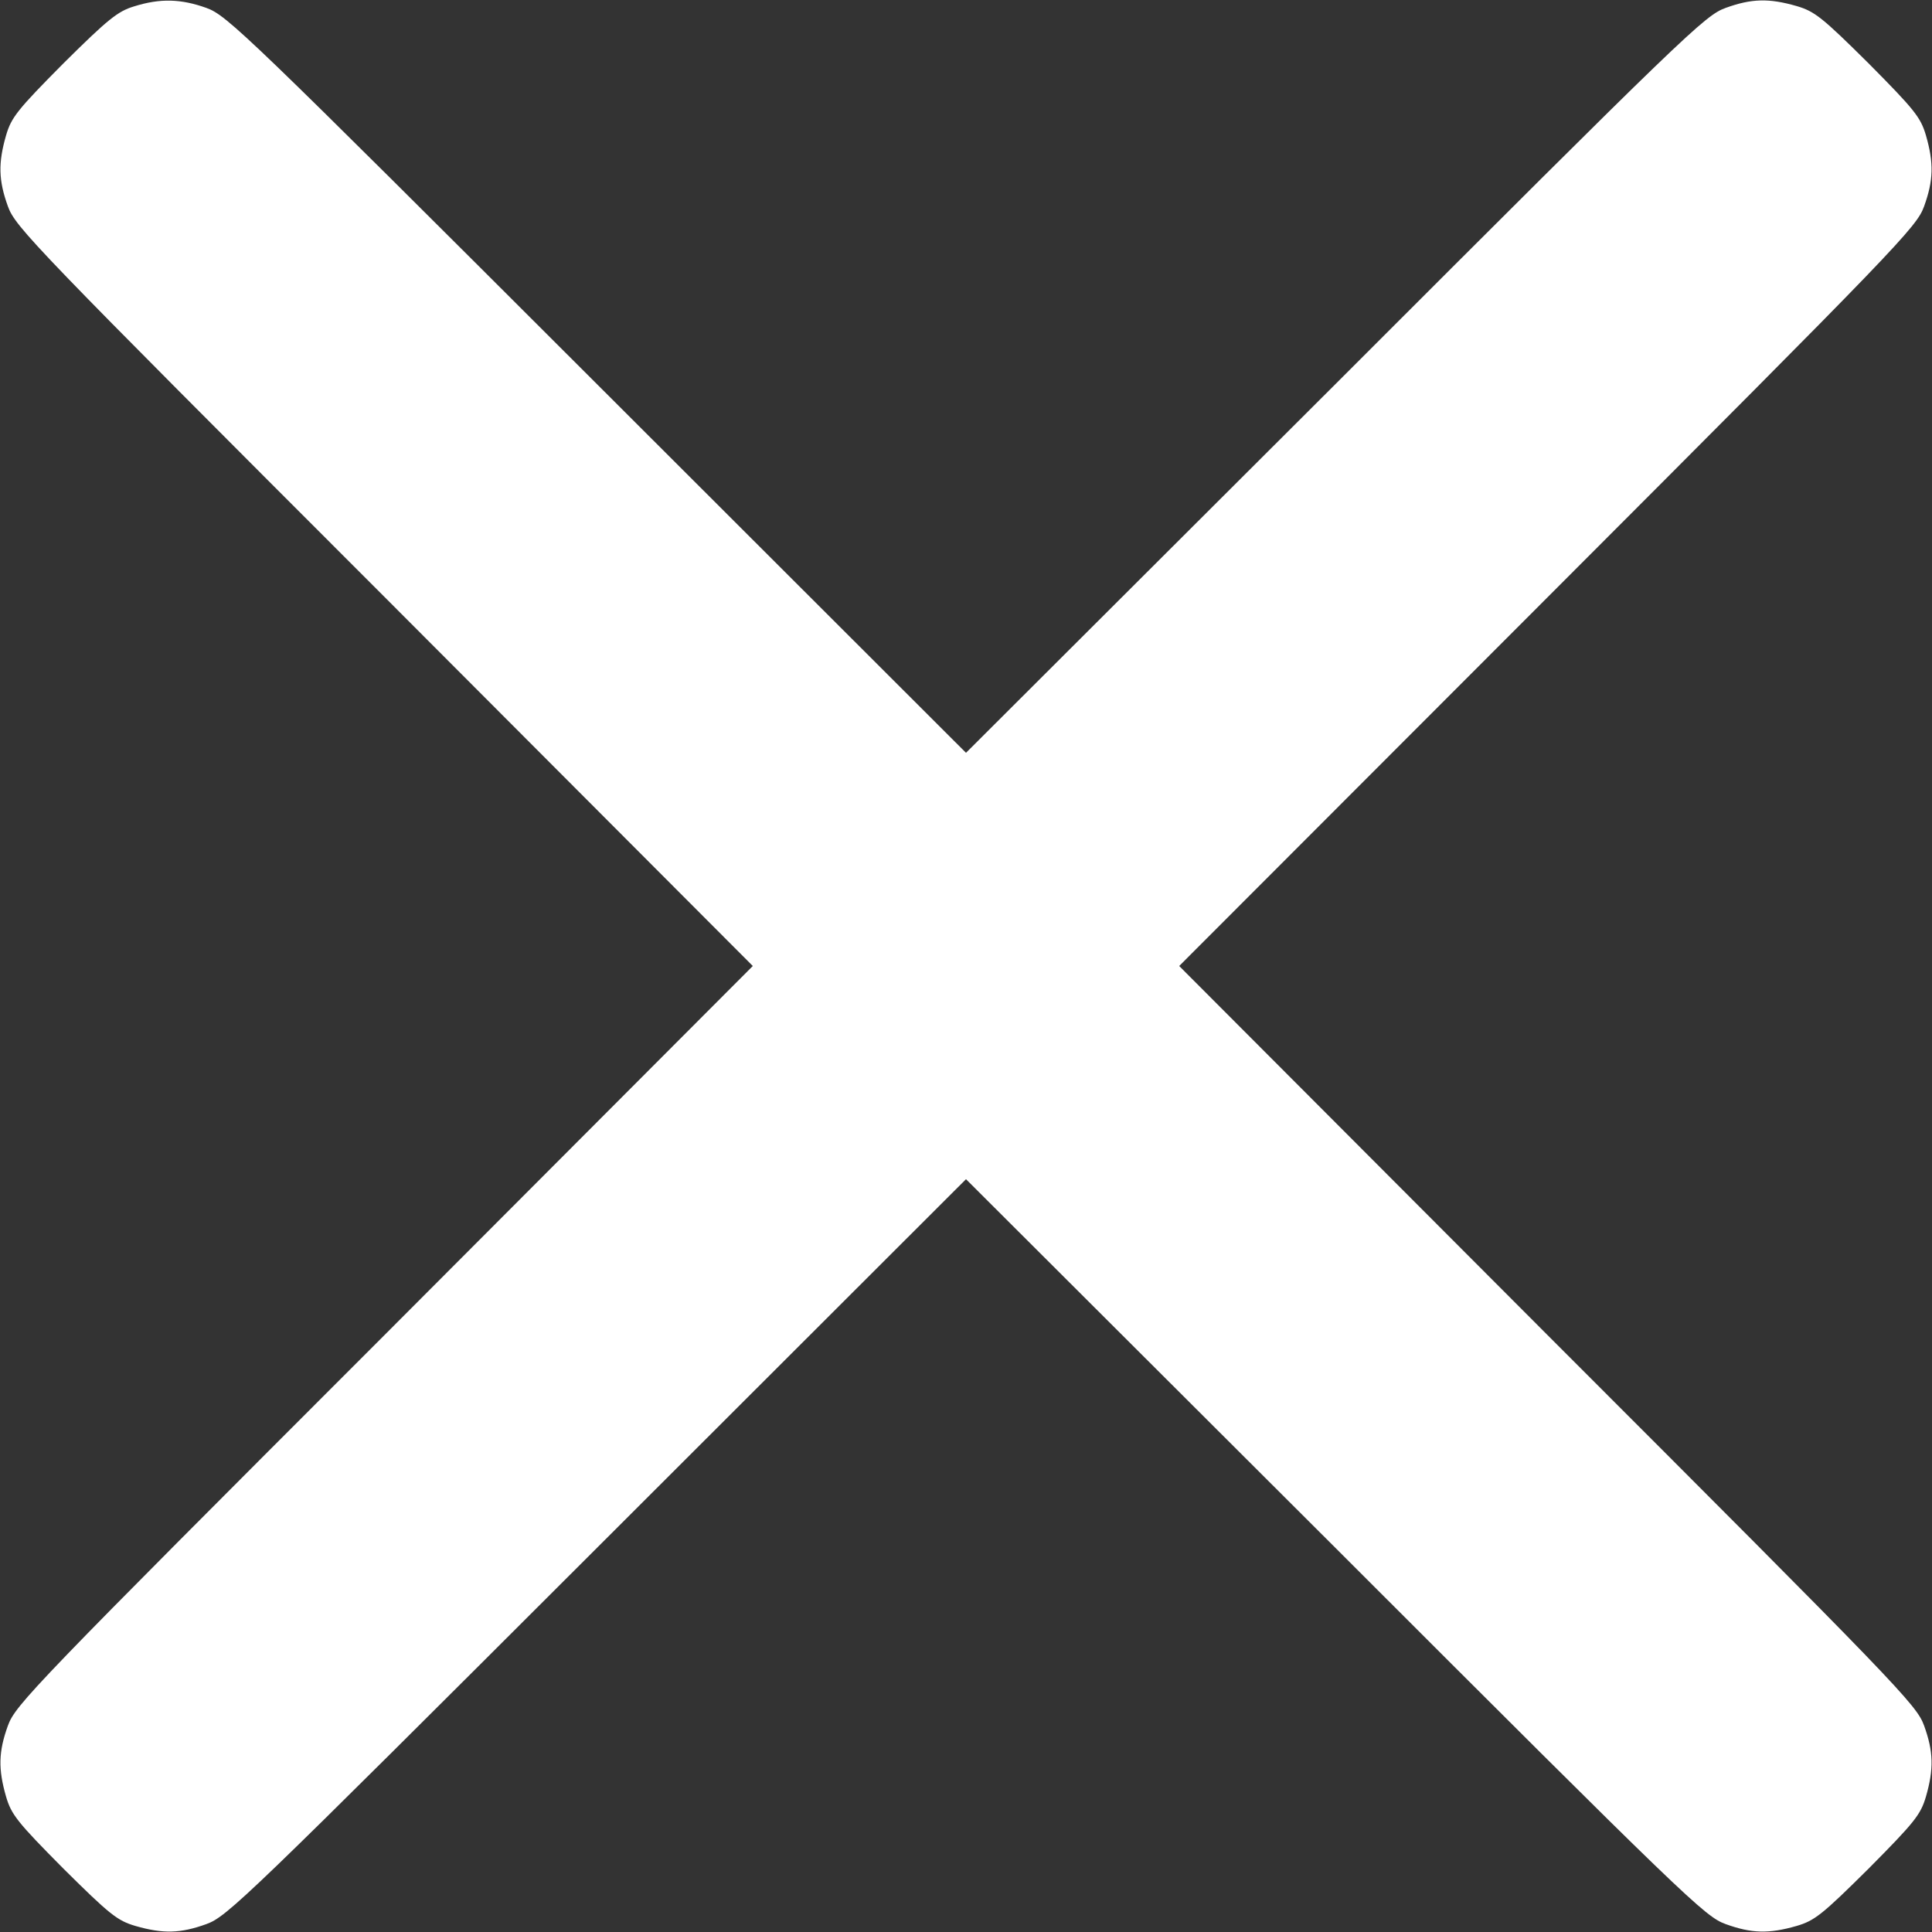 <?xml version="1.0" standalone="no"?>
<!DOCTYPE svg PUBLIC "-//W3C//DTD SVG 20010904//EN"
 "http://www.w3.org/TR/2001/REC-SVG-20010904/DTD/svg10.dtd">
<svg version="1.0" xmlns="http://www.w3.org/2000/svg"
 width="512pt" height="512pt" viewBox="0 0 512 512"
 preserveAspectRatio="xMidYMid meet">

<rect x="0" y="0" width="512" height="512" fill="#333333" stroke="none"/>

<g transform="translate(0,512) scale(0.1,-0.1)"
fill="#000000" stroke="none">
<path fill="#fff" d="M355 5103 c-43 -13 -69 -34 -187 -151 -122 -123 -138 -143 -152 -191
-21 -73 -20 -119 5 -188 20 -55 65 -102 998 -1035 l976 -978 -976 -978 c-933
-933 -978 -980 -998 -1035 -25 -69 -26 -115 -5 -188 14 -48 30 -68 152 -191
123 -122 143 -138 191 -152 73 -21 119 -20 188 5 55 20 102 65 1036 998 l977
976 978 -976 c933 -933 980 -978 1035 -998 69 -25 115 -26 188 -5 48 14 68 30
191 152 122 123 138 143 152 191 21 73 20 119 -5 188 -20 55 -65 102 -998
1035 l-976 978 976 977 c933 934 978 981 998 1036 25 69 26 115 5 188 -14 48
-30 68 -152 191 -123 122 -143 138 -191 152 -73 21 -119 20 -188 -5 -55 -20
-102 -65 -1035 -998 l-978 -976 -977 976 c-934 933 -981 978 -1036 998 -67 24
-122 26 -192 4z"/>
</g>
</svg>
